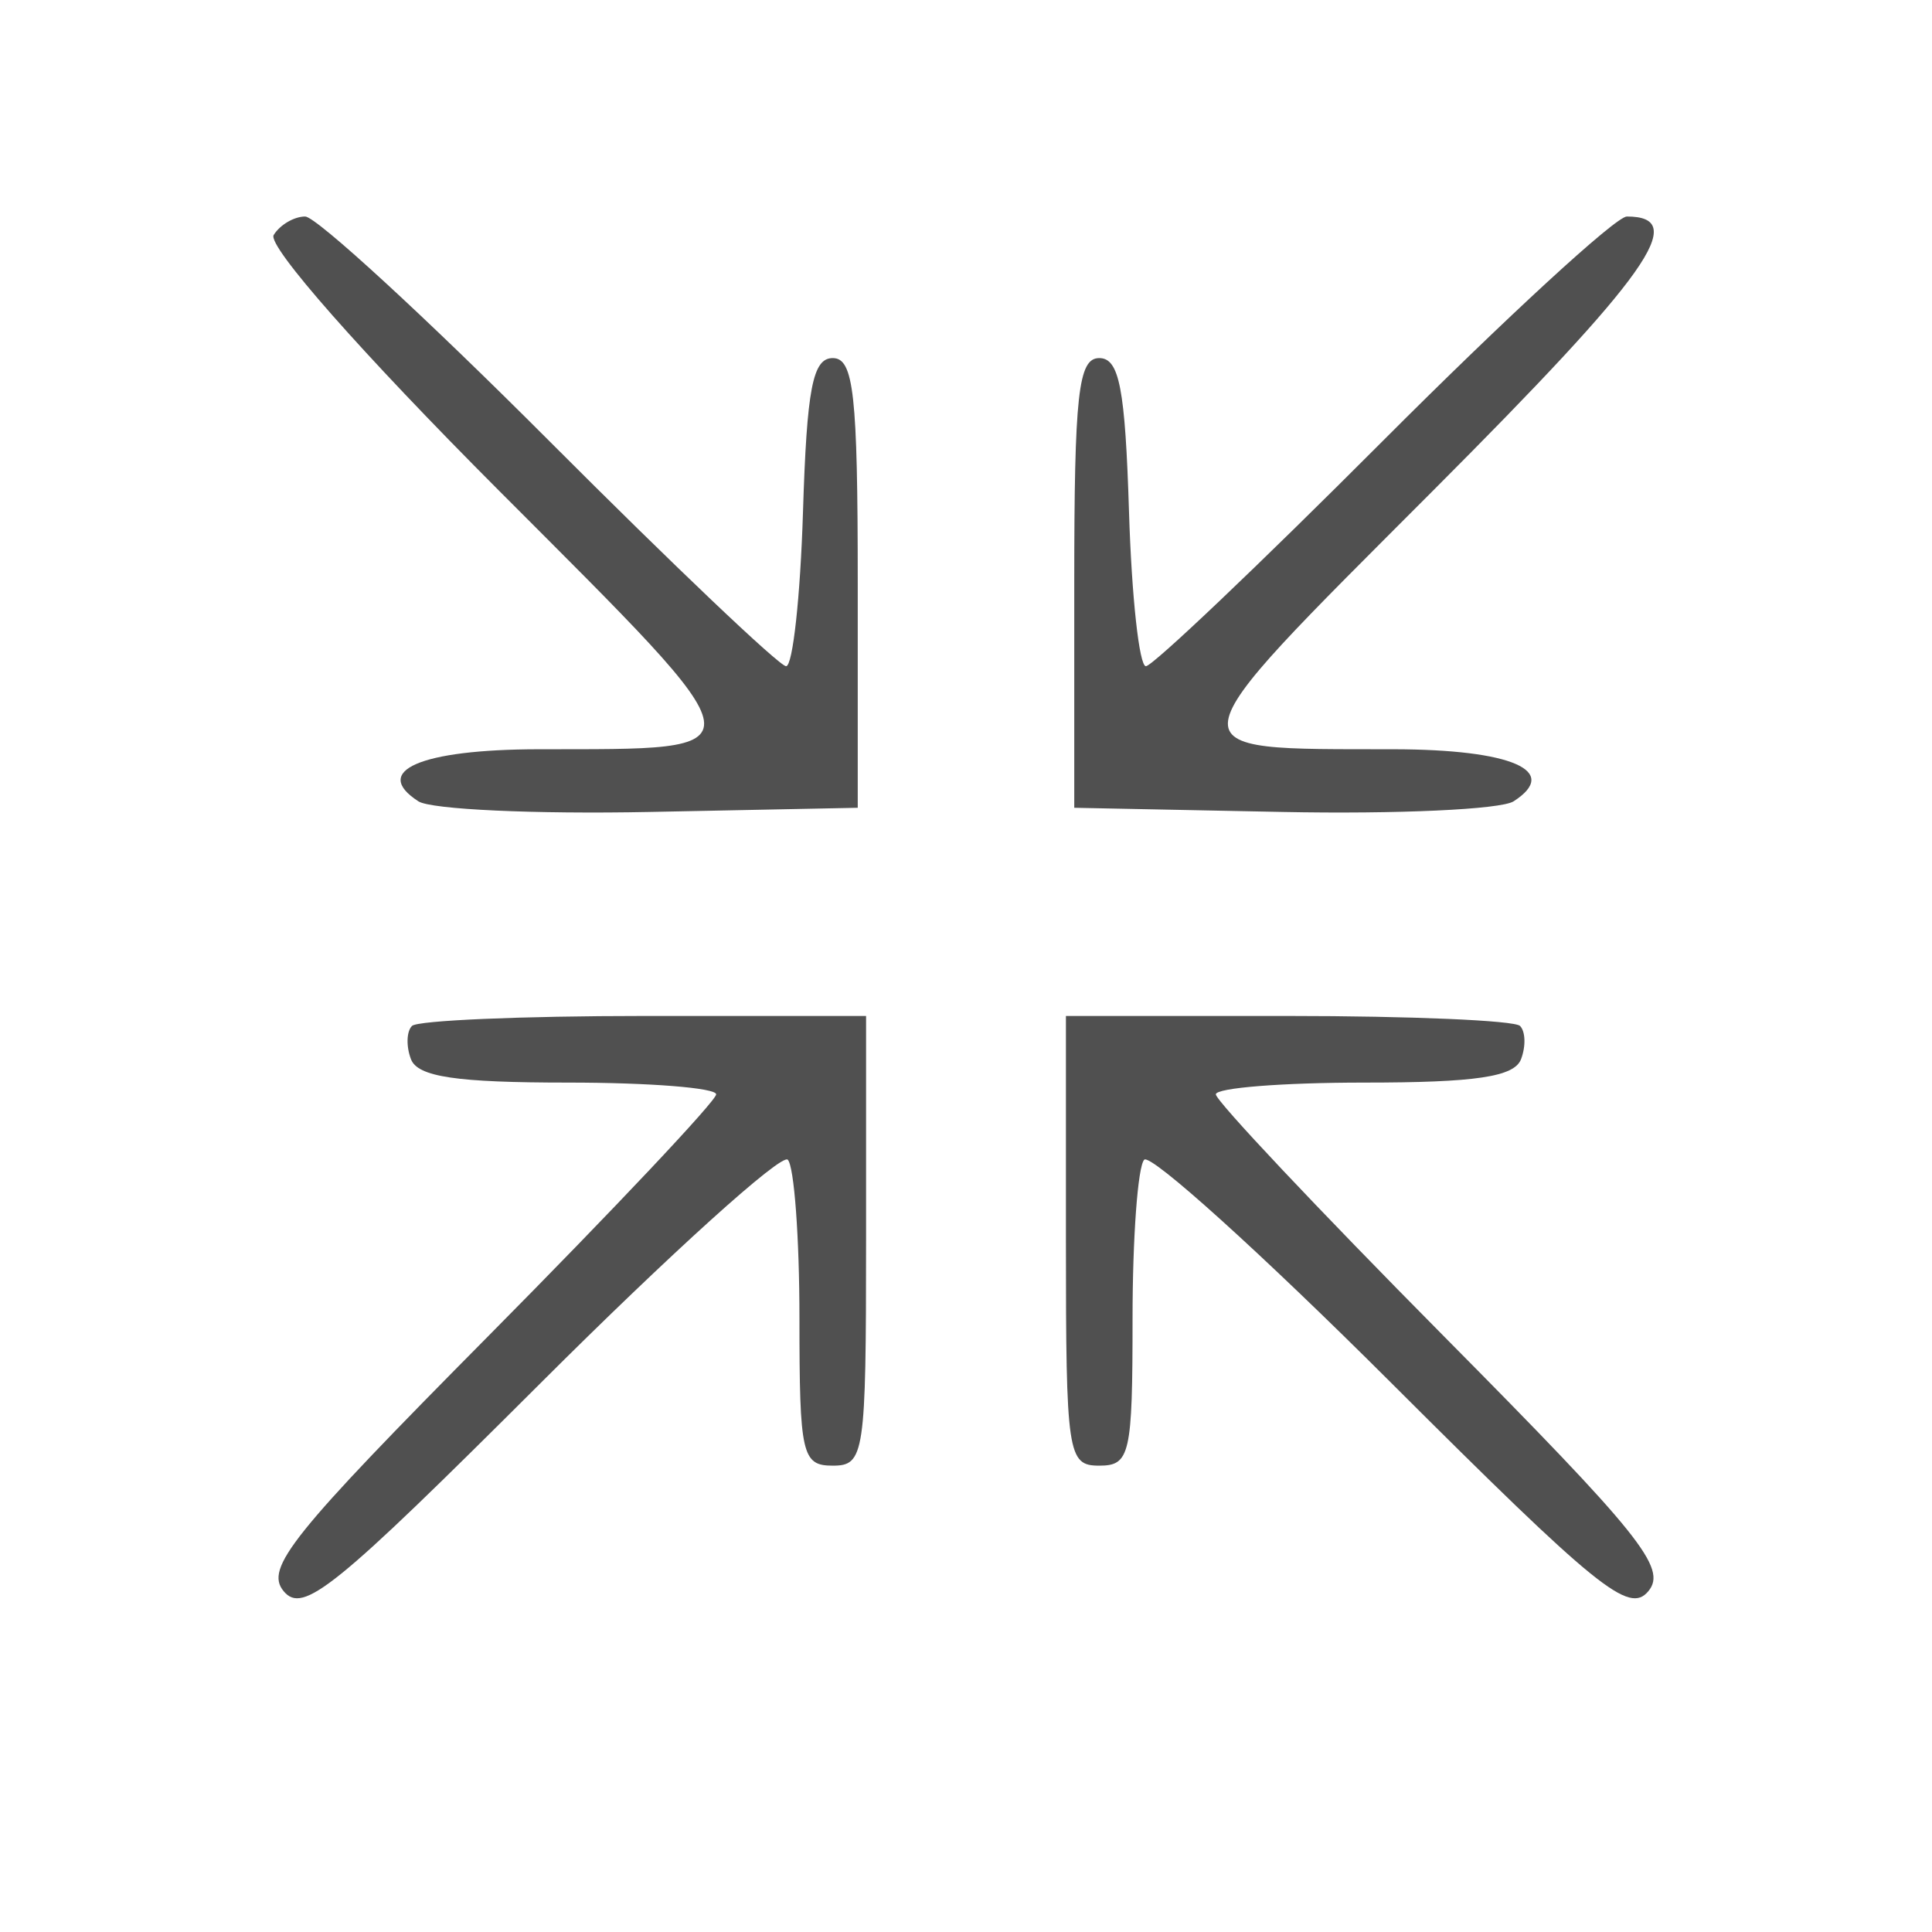 <svg version="1.1" viewBox="0 0 116 116" height="116" width="116" xmlns="http://www.w3.org/2000/svg"><path fill-rule="evenodd" fill="#505050" stroke="none" d="M 16.432 14.110 C 16.034 14.754, 21.722 21.207, 29.969 29.469 C 46.011 45.540, 45.924 44.960, 32.309 44.986 C 25.236 45, 22.286 46.283, 25.122 48.113 C 25.880 48.602, 32.125 48.889, 39 48.751 L 51.500 48.500 51.500 35 C 51.500 23.667, 51.259 21.500, 50 21.500 C 48.795 21.500, 48.443 23.322, 48.212 30.750 C 48.054 35.837, 47.598 40, 47.199 40 C 46.799 40, 40.410 33.925, 33 26.500 C 25.590 19.075, 18.986 13, 18.323 13 C 17.660 13, 16.809 13.500, 16.432 14.110 M 83 26.500 C 75.590 33.925, 69.201 40, 68.801 40 C 68.402 40, 67.946 35.837, 67.788 30.750 C 67.557 23.322, 67.205 21.500, 66 21.500 C 64.741 21.500, 64.500 23.667, 64.500 35 L 64.500 48.500 77 48.751 C 83.875 48.889, 90.120 48.602, 90.878 48.113 C 93.714 46.283, 90.764 45, 83.691 44.986 C 70.076 44.960, 69.989 45.540, 86.031 29.469 C 99.014 16.462, 101.463 13, 97.677 13 C 97.014 13, 90.410 19.075, 83 26.500 M 24.736 61.598 C 24.407 61.927, 24.380 62.827, 24.676 63.598 C 25.082 64.655, 27.400 65, 34.107 65 C 38.998 65, 43 65.318, 43 65.706 C 43 66.094, 36.860 72.608, 29.357 80.181 C 17.490 92.157, 15.885 94.156, 17.031 95.538 C 18.190 96.933, 20.059 95.419, 32.473 83.027 C 40.240 75.273, 46.912 69.245, 47.298 69.631 C 47.684 70.017, 48 74.308, 48 79.167 C 48 87.333, 48.151 88, 50 88 C 51.901 88, 52 87.333, 52 74.500 L 52 61 38.667 61 C 31.333 61, 25.064 61.269, 24.736 61.598 M 64 74.500 C 64 87.333, 64.099 88, 66 88 C 67.849 88, 68 87.333, 68 79.167 C 68 74.308, 68.316 70.017, 68.702 69.631 C 69.088 69.245, 75.760 75.273, 83.527 83.027 C 95.941 95.419, 97.810 96.933, 98.969 95.538 C 100.115 94.156, 98.510 92.157, 86.643 80.181 C 79.140 72.608, 73 66.094, 73 65.706 C 73 65.318, 77.002 65, 81.893 65 C 88.600 65, 90.918 64.655, 91.324 63.598 C 91.620 62.827, 91.593 61.927, 91.264 61.598 C 90.936 61.269, 84.667 61, 77.333 61 L 64 61 64 74.500"></path></svg>
